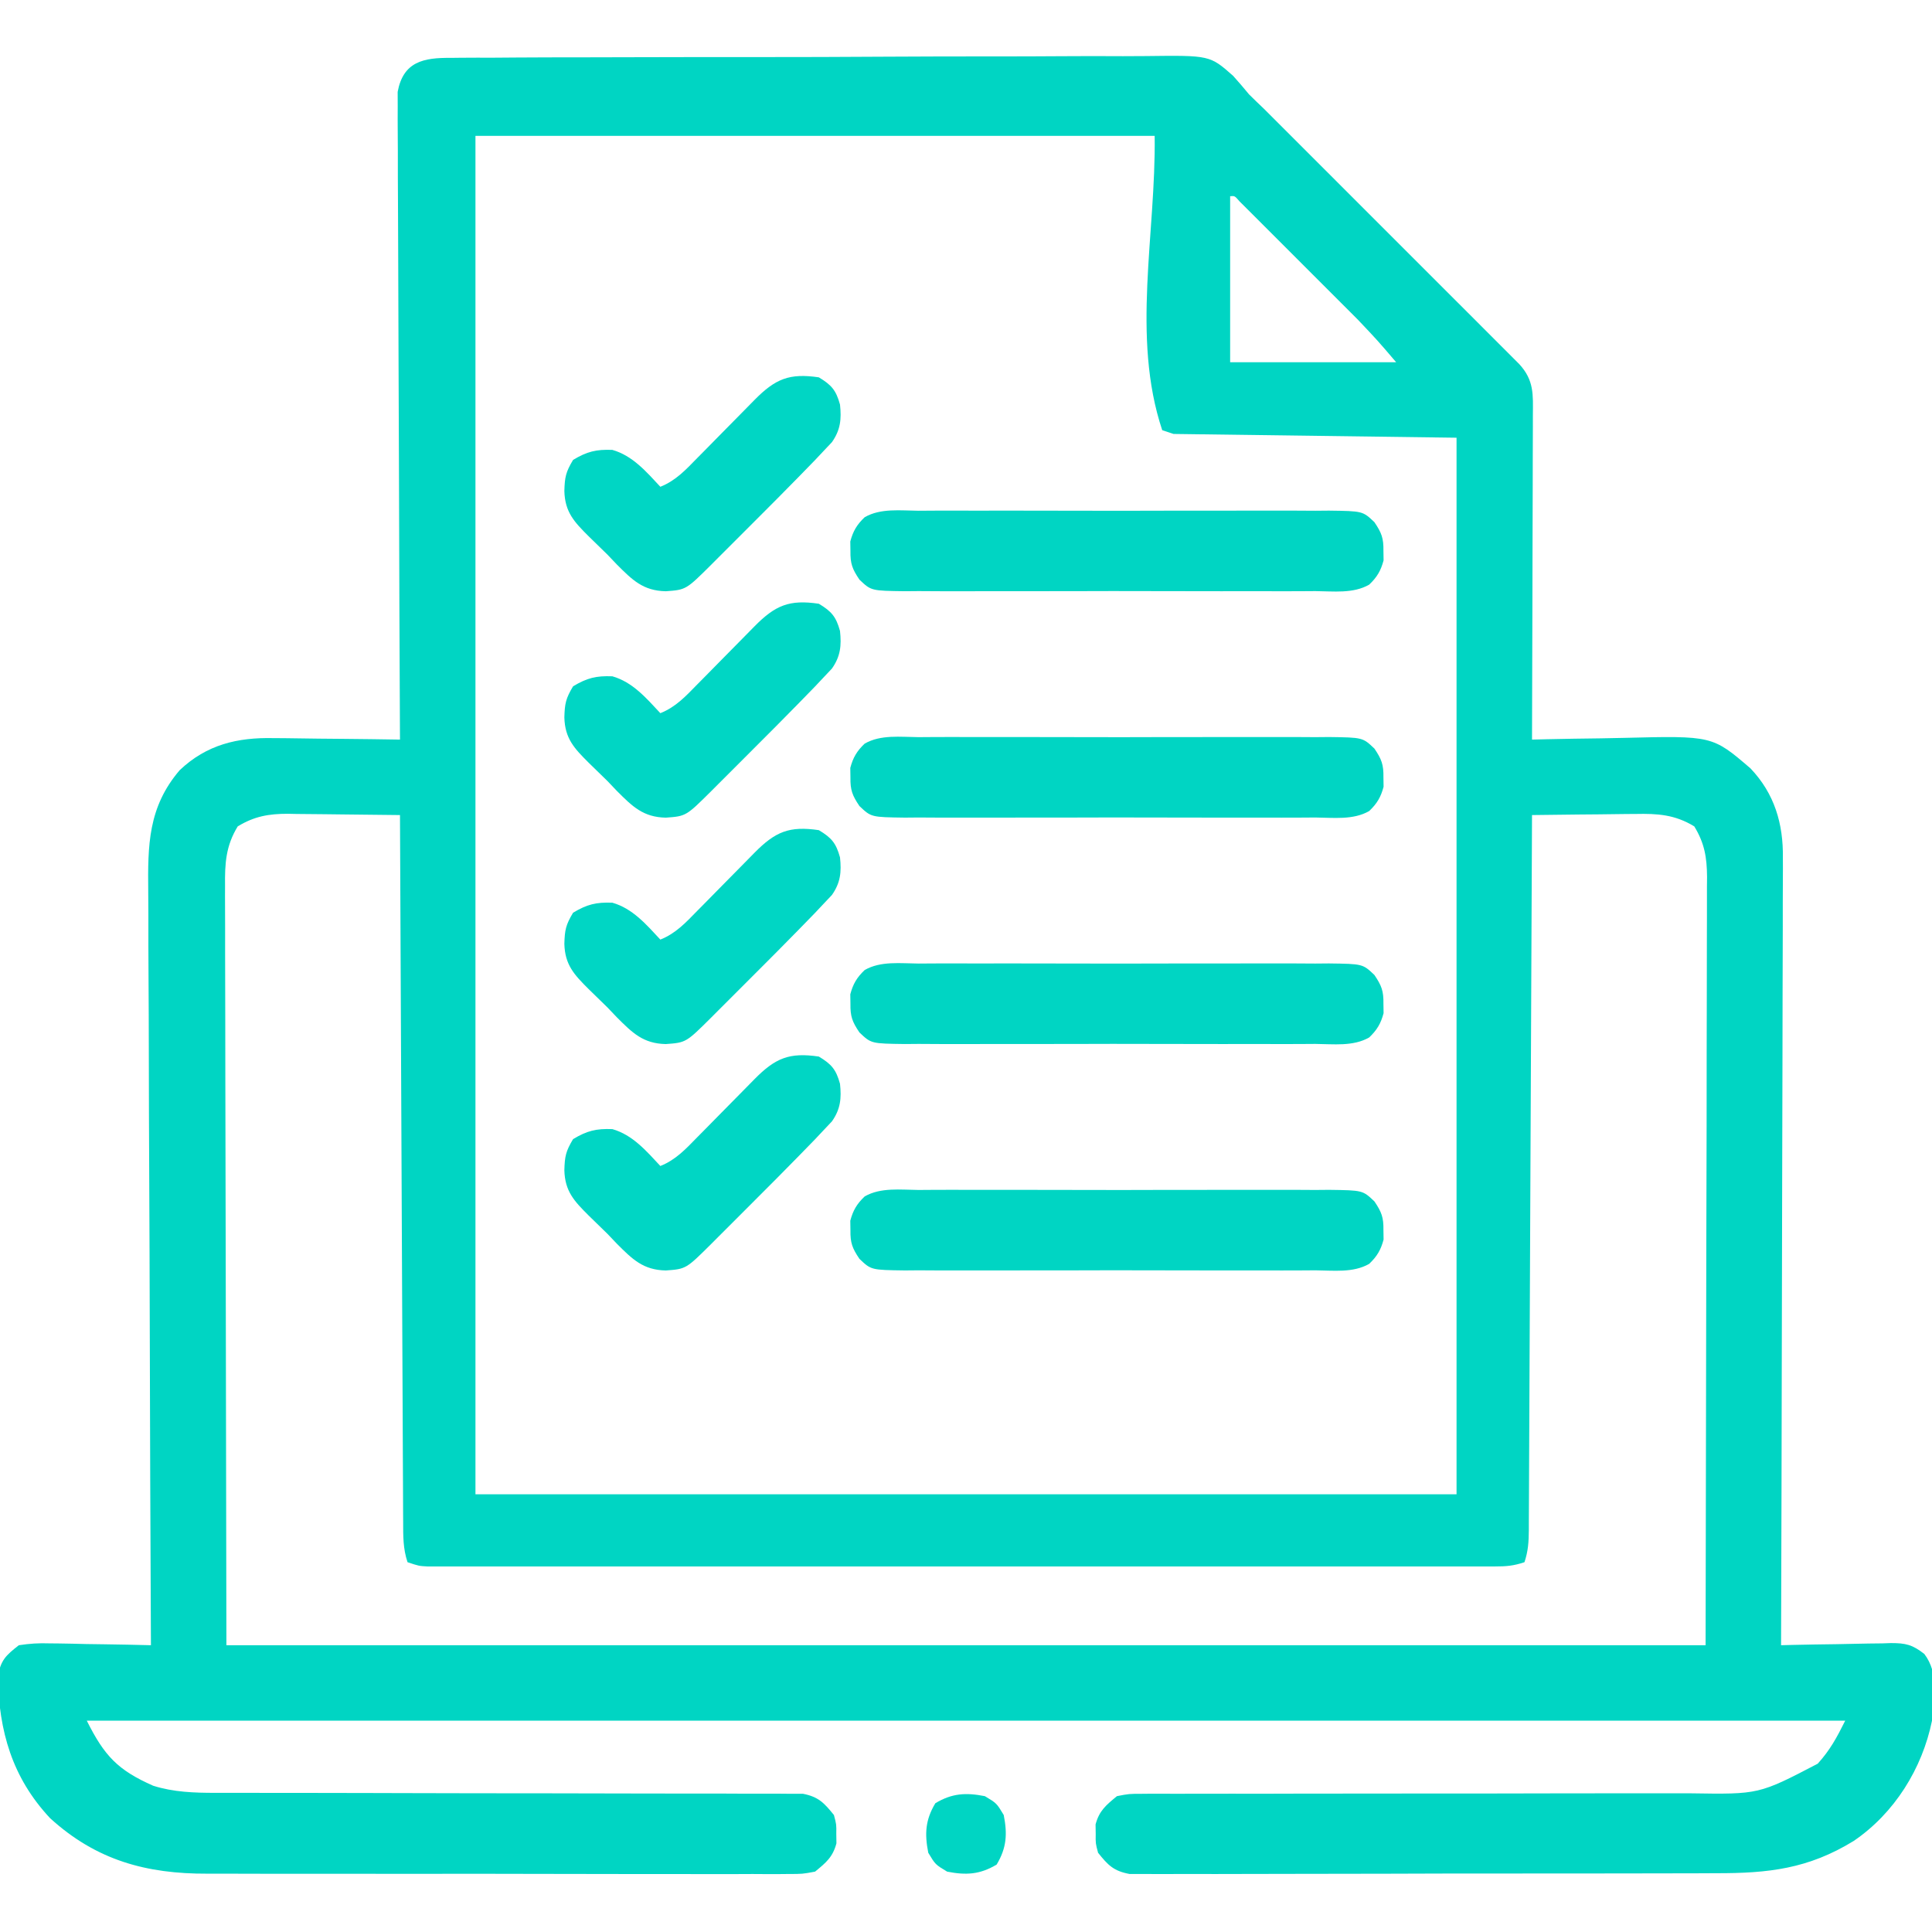 <?xml version="1.0" encoding="UTF-8"?>
<svg version="1.1" xmlns="http://www.w3.org/2000/svg" width="512" height="512">
<path d="M0 0 C0.855 -0.011 1.71 -0.021 2.59 -0.032 C5.454 -0.061 8.316 -0.055 11.18 -0.049 C13.233 -0.062 15.287 -0.077 17.34 -0.095 C22.919 -0.135 28.497 -0.142 34.076 -0.142 C38.736 -0.143 43.395 -0.159 48.054 -0.175 C59.051 -0.21 70.047 -0.218 81.043 -0.21 C92.379 -0.202 103.713 -0.246 115.048 -0.315 C124.785 -0.371 134.522 -0.393 144.259 -0.388 C150.072 -0.386 155.885 -0.397 161.698 -0.443 C167.169 -0.484 172.639 -0.482 178.11 -0.448 C180.113 -0.442 182.117 -0.452 184.12 -0.478 C201.118 -0.688 201.118 -0.688 207.277 4.751 C208.719 6.355 210.128 7.991 211.494 9.662 C212.799 10.954 214.119 12.233 215.454 13.495 C216.738 14.773 218.019 16.054 219.298 17.337 C220.009 18.046 220.719 18.754 221.451 19.484 C223.759 21.788 226.064 24.096 228.369 26.404 C229.986 28.021 231.604 29.637 233.221 31.254 C236.592 34.623 239.96 37.993 243.327 41.365 C247.646 45.689 251.969 50.009 256.293 54.328 C259.625 57.656 262.955 60.987 266.284 64.318 C267.878 65.913 269.473 67.507 271.068 69.1 C273.289 71.319 275.507 73.54 277.724 75.763 C278.714 76.749 278.714 76.749 279.723 77.756 C280.326 78.361 280.928 78.967 281.549 79.59 C282.073 80.114 282.596 80.638 283.135 81.178 C287.062 85.469 286.766 89.224 286.721 94.723 C286.721 95.65 286.721 96.577 286.722 97.532 C286.72 100.6 286.705 103.668 286.689 106.736 C286.685 108.862 286.682 110.987 286.68 113.113 C286.673 118.711 286.653 124.308 286.631 129.906 C286.61 135.617 286.601 141.328 286.591 147.039 C286.57 158.247 286.536 169.454 286.494 180.662 C287.764 180.63 289.034 180.599 290.342 180.567 C295.106 180.457 299.869 180.389 304.633 180.332 C306.686 180.302 308.738 180.261 310.79 180.209 C334.293 179.626 334.293 179.626 344.387 188.287 C350.767 194.99 353.103 202.972 352.975 212.02 C352.978 212.918 352.981 213.816 352.985 214.741 C352.992 217.726 352.97 220.71 352.948 223.695 C352.947 225.844 352.947 227.993 352.949 230.143 C352.951 235.96 352.927 241.777 352.899 247.595 C352.874 253.681 352.872 259.767 352.867 265.852 C352.855 277.37 352.822 288.886 352.782 300.403 C352.737 313.518 352.715 326.633 352.695 339.748 C352.653 366.719 352.583 393.691 352.494 420.662 C353.528 420.636 354.562 420.609 355.627 420.582 C359.475 420.492 363.324 420.435 367.173 420.387 C368.836 420.362 370.5 420.328 372.163 420.285 C374.558 420.224 376.953 420.196 379.349 420.174 C380.459 420.135 380.459 420.135 381.591 420.095 C385.552 420.093 387.306 420.515 390.463 422.983 C394.357 428.121 393.139 434.554 392.494 440.662 C389.899 453.404 382.515 465.208 371.736 472.537 C359.686 479.933 349.115 481.11 335.281 481.082 C333.554 481.089 331.827 481.098 330.099 481.107 C325.435 481.13 320.77 481.133 316.105 481.131 C312.205 481.131 308.306 481.139 304.406 481.147 C295.21 481.167 286.015 481.17 276.819 481.163 C267.334 481.156 257.851 481.179 248.366 481.216 C240.213 481.247 232.06 481.258 223.907 481.254 C219.042 481.252 214.177 481.258 209.311 481.282 C204.741 481.304 200.172 481.303 195.603 481.282 C193.926 481.279 192.25 481.284 190.573 481.298 C188.284 481.316 185.998 481.304 183.709 481.283 C182.429 481.284 181.149 481.285 179.83 481.285 C175.614 480.497 174.135 478.969 171.494 475.662 C170.83 473.162 170.83 473.162 170.869 470.662 C170.856 469.837 170.843 469.012 170.83 468.162 C171.798 464.515 173.608 463.045 176.494 460.662 C179.673 460.037 179.673 460.037 183.33 460.036 C184.005 460.029 184.68 460.022 185.375 460.015 C187.631 459.998 189.885 460.016 192.141 460.034 C193.761 460.029 195.381 460.022 197.001 460.012 C200.487 459.997 203.973 459.997 207.459 460.009 C212.978 460.029 218.496 460.013 224.015 459.994 C232.751 459.967 241.486 459.963 250.222 459.969 C265.847 459.98 281.472 459.956 297.097 459.916 C302.576 459.903 308.055 459.901 313.534 459.91 C316.953 459.913 320.372 459.909 323.791 459.903 C325.369 459.902 326.947 459.904 328.525 459.91 C346.621 460.194 346.621 460.194 362.216 452.056 C365.514 448.386 367.204 445.241 369.494 440.662 C215.714 440.662 61.934 440.662 -96.506 440.662 C-91.819 450.037 -88.267 453.764 -78.913 457.9 C-73.518 459.608 -68.015 459.787 -62.396 459.786 C-61.716 459.788 -61.036 459.789 -60.335 459.791 C-58.074 459.794 -55.813 459.791 -53.553 459.788 C-51.924 459.789 -50.296 459.791 -48.668 459.793 C-45.171 459.798 -41.674 459.8 -38.177 459.8 C-32.647 459.801 -27.117 459.814 -21.587 459.829 C-20.652 459.832 -19.718 459.835 -18.755 459.837 C-16.845 459.843 -14.935 459.848 -13.025 459.853 C-0.158 459.888 12.71 459.915 25.578 459.912 C34.268 459.911 42.958 459.927 51.648 459.963 C56.245 459.981 60.84 459.991 65.436 459.979 C69.756 459.967 74.074 459.979 78.393 460.008 C79.978 460.015 81.563 460.013 83.147 460.002 C85.312 459.988 87.473 460.005 89.637 460.029 C91.453 460.032 91.453 460.032 93.305 460.034 C97.408 460.842 98.902 462.452 101.494 465.662 C102.158 468.162 102.158 468.162 102.119 470.662 C102.131 471.487 102.144 472.312 102.158 473.162 C101.186 476.821 99.4 478.28 96.494 480.662 C93.163 481.288 93.163 481.288 89.291 481.29 C88.577 481.297 87.862 481.304 87.126 481.312 C84.737 481.329 82.349 481.311 79.96 481.293 C78.245 481.298 76.53 481.305 74.814 481.315 C70.157 481.333 65.5 481.32 60.842 481.301 C55.961 481.284 51.079 481.293 46.197 481.298 C37.991 481.303 29.786 481.287 21.58 481.259 C12.115 481.227 2.65 481.227 -6.815 481.244 C-15.936 481.26 -25.057 481.253 -34.179 481.236 C-38.051 481.229 -41.923 481.23 -45.796 481.238 C-50.369 481.245 -54.941 481.233 -59.514 481.206 C-61.184 481.199 -62.855 481.199 -64.525 481.206 C-80.735 481.268 -94.01 477.657 -106.256 466.474 C-116.364 455.638 -119.743 443.444 -120.1 429.08 C-119.329 424.643 -118.036 423.413 -114.506 420.662 C-111.583 420.223 -109.266 420.072 -106.362 420.174 C-105.592 420.181 -104.822 420.188 -104.029 420.195 C-101.583 420.223 -99.139 420.286 -96.694 420.349 C-95.031 420.374 -93.367 420.397 -91.704 420.418 C-87.637 420.473 -83.572 420.559 -79.506 420.662 C-79.512 419.549 -79.517 418.437 -79.523 417.291 C-79.656 390.198 -79.755 363.105 -79.817 336.013 C-79.848 322.911 -79.89 309.809 -79.959 296.707 C-80.019 285.285 -80.058 273.862 -80.071 262.44 C-80.079 256.394 -80.097 250.349 -80.141 244.303 C-80.182 238.607 -80.194 232.911 -80.185 227.215 C-80.187 225.13 -80.199 223.045 -80.222 220.96 C-80.351 208.647 -80.286 198.592 -71.883 188.763 C-64.741 181.993 -56.579 180.055 -47.002 180.271 C-45.557 180.28 -45.557 180.28 -44.082 180.288 C-41.035 180.311 -37.99 180.361 -34.944 180.412 C-32.865 180.432 -30.786 180.45 -28.708 180.467 C-23.64 180.51 -18.573 180.579 -13.506 180.662 C-13.511 179.765 -13.516 178.867 -13.52 177.943 C-13.631 156.118 -13.714 134.294 -13.765 112.469 C-13.791 101.915 -13.826 91.361 -13.884 80.807 C-13.933 71.609 -13.966 62.411 -13.977 53.213 C-13.983 48.342 -13.999 43.471 -14.035 38.6 C-14.069 34.016 -14.079 29.432 -14.072 24.848 C-14.073 23.165 -14.083 21.482 -14.102 19.799 C-14.127 17.501 -14.121 15.205 -14.108 12.907 C-14.112 11.621 -14.117 10.335 -14.122 9.01 C-12.647 0.985 -7.254 -0.077 0 0 Z M6.494 20.662 C6.494 139.462 6.494 258.262 6.494 380.662 C92.294 380.662 178.094 380.662 266.494 380.662 C266.494 288.262 266.494 195.862 266.494 100.662 C241.744 100.332 216.994 100.002 191.494 99.662 C190.504 99.332 189.514 99.002 188.494 98.662 C180.269 73.988 186.84 46.668 186.494 20.662 C127.094 20.662 67.694 20.662 6.494 20.662 Z M206.494 36.662 C206.494 51.182 206.494 65.702 206.494 80.662 C221.014 80.662 235.534 80.662 250.494 80.662 C245.587 74.915 245.587 74.915 240.432 69.471 C239.326 68.36 239.326 68.36 238.198 67.228 C237.423 66.454 236.648 65.681 235.849 64.884 C235.039 64.073 234.228 63.262 233.393 62.426 C231.693 60.725 229.991 59.025 228.288 57.326 C225.668 54.712 223.054 52.092 220.441 49.472 C218.786 47.818 217.13 46.163 215.474 44.509 C214.296 43.328 214.296 43.328 213.094 42.124 C212.373 41.405 211.652 40.687 210.908 39.947 C210.271 39.311 209.634 38.675 208.978 38.019 C207.706 36.549 207.706 36.549 206.494 36.662 Z M-56.506 203.662 C-59.685 208.868 -59.933 213.485 -59.867 219.476 C-59.87 220.337 -59.872 221.199 -59.875 222.087 C-59.88 224.969 -59.863 227.851 -59.847 230.734 C-59.846 232.837 -59.846 234.941 -59.848 237.044 C-59.849 242.671 -59.831 248.298 -59.81 253.925 C-59.793 259.207 -59.792 264.489 -59.79 269.771 C-59.774 285.214 -59.733 300.657 -59.694 316.099 C-59.632 350.605 -59.57 385.111 -59.506 420.662 C69.854 420.662 199.214 420.662 332.494 420.662 C332.555 386.156 332.617 351.651 332.681 316.099 C332.708 305.2 332.736 294.3 332.764 283.07 C332.774 273.309 332.774 273.309 332.78 263.548 C332.783 259.197 332.794 254.845 332.81 250.494 C332.831 244.944 332.837 239.394 332.833 233.844 C332.834 231.807 332.84 229.77 332.851 227.733 C332.866 224.98 332.863 222.228 332.854 219.476 C332.863 218.68 332.872 217.883 332.881 217.062 C332.839 211.879 332.224 208.135 329.494 203.662 C324.343 200.526 319.77 200.249 313.935 200.369 C312.751 200.375 312.751 200.375 311.544 200.382 C309.047 200.398 306.552 200.436 304.056 200.474 C302.354 200.489 300.651 200.503 298.949 200.515 C294.797 200.548 290.645 200.6 286.494 200.662 C286.489 201.664 286.485 202.666 286.481 203.699 C286.378 228.06 286.269 252.42 286.154 276.781 C286.099 288.561 286.045 300.342 285.996 312.123 C285.953 322.388 285.907 332.653 285.857 342.918 C285.83 348.356 285.805 353.794 285.785 359.231 C285.765 364.346 285.741 369.46 285.713 374.574 C285.704 376.455 285.696 378.335 285.69 380.216 C285.682 382.777 285.668 385.337 285.652 387.898 C285.651 388.648 285.65 389.398 285.649 390.171 C285.624 393.273 285.482 395.696 284.494 398.662 C281.552 399.642 279.668 399.787 276.604 399.788 C275.589 399.79 274.575 399.793 273.53 399.796 C272.413 399.793 271.295 399.791 270.144 399.789 C268.959 399.79 267.774 399.792 266.554 399.794 C263.26 399.797 259.966 399.796 256.672 399.793 C253.122 399.79 249.572 399.794 246.021 399.797 C239.065 399.801 232.108 399.8 225.151 399.797 C219.498 399.795 213.846 399.795 208.193 399.796 C206.988 399.796 206.988 399.796 205.758 399.796 C204.126 399.796 202.493 399.797 200.861 399.797 C185.544 399.8 170.227 399.797 154.91 399.791 C141.759 399.787 128.608 399.788 115.456 399.792 C100.195 399.798 84.934 399.8 69.673 399.797 C68.047 399.796 66.421 399.796 64.794 399.796 C63.994 399.795 63.194 399.795 62.369 399.795 C56.721 399.794 51.074 399.796 45.426 399.798 C38.546 399.801 31.666 399.8 24.786 399.795 C21.274 399.792 17.762 399.791 14.25 399.794 C10.448 399.798 6.646 399.794 2.844 399.789 C1.726 399.791 0.609 399.793 -0.543 399.796 C-2.064 399.792 -2.064 399.792 -3.617 399.788 C-4.495 399.788 -5.373 399.787 -6.278 399.787 C-8.506 399.662 -8.506 399.662 -11.506 398.662 C-12.719 395.025 -12.66 391.685 -12.665 387.898 C-12.67 387.099 -12.674 386.3 -12.68 385.477 C-12.695 382.792 -12.703 380.106 -12.712 377.421 C-12.721 375.499 -12.731 373.578 -12.742 371.656 C-12.769 366.431 -12.79 361.206 -12.81 355.981 C-12.832 350.524 -12.859 345.067 -12.886 339.61 C-12.936 329.272 -12.981 318.934 -13.024 308.596 C-13.073 296.828 -13.128 285.061 -13.183 273.293 C-13.297 249.083 -13.404 224.872 -13.506 200.662 C-18.505 200.587 -23.504 200.533 -28.503 200.497 C-30.201 200.482 -31.899 200.462 -33.597 200.436 C-36.048 200.399 -38.497 200.382 -40.948 200.369 C-41.699 200.353 -42.45 200.338 -43.225 200.322 C-48.256 200.32 -52.103 200.981 -56.506 203.662 Z " fill="#00D5C3" transform="translate(119.506,15.338)"/>
<path d="M0 0 C1.261 -0.009 2.521 -0.018 3.82 -0.027 C7.271 -0.049 10.721 -0.041 14.171 -0.025 C17.786 -0.012 21.4 -0.024 25.015 -0.032 C31.084 -0.041 37.153 -0.029 43.223 -0.005 C50.235 0.022 57.247 0.014 64.26 -0.014 C70.286 -0.037 76.311 -0.04 82.337 -0.027 C85.934 -0.019 89.53 -0.018 93.127 -0.035 C97.137 -0.052 101.146 -0.028 105.156 0 C106.346 -0.01 107.536 -0.02 108.762 -0.031 C117.715 0.085 117.715 0.085 120.813 3.031 C122.72 5.857 123.256 7.27 123.203 10.647 C123.216 11.472 123.229 12.297 123.242 13.147 C122.511 15.899 121.497 17.612 119.429 19.579 C115.194 22.023 109.9 21.334 105.156 21.294 C103.265 21.307 103.265 21.307 101.336 21.32 C97.885 21.343 94.436 21.334 90.985 21.319 C87.371 21.306 83.756 21.318 80.142 21.326 C74.072 21.335 68.003 21.323 61.934 21.299 C54.921 21.272 47.909 21.28 40.896 21.308 C34.871 21.331 28.845 21.334 22.819 21.321 C19.223 21.313 15.626 21.312 12.029 21.328 C8.019 21.346 4.01 21.322 0 21.294 C-1.19 21.304 -2.38 21.314 -3.605 21.325 C-12.558 21.209 -12.558 21.209 -15.657 18.263 C-17.563 15.437 -18.1 14.024 -18.047 10.647 C-18.06 9.822 -18.073 8.997 -18.086 8.147 C-17.355 5.395 -16.341 3.682 -14.273 1.715 C-10.038 -0.729 -4.743 -0.04 0 0 Z " fill="#00D5C3" transform="translate(243.422,315.353)"/>
<path d="M0 0 C1.261 -0.009 2.521 -0.018 3.82 -0.027 C7.271 -0.049 10.721 -0.041 14.171 -0.025 C17.786 -0.012 21.4 -0.024 25.015 -0.032 C31.084 -0.041 37.153 -0.029 43.223 -0.005 C50.235 0.022 57.247 0.014 64.26 -0.014 C70.286 -0.037 76.311 -0.04 82.337 -0.027 C85.934 -0.019 89.53 -0.018 93.127 -0.035 C97.137 -0.052 101.146 -0.028 105.156 0 C106.346 -0.01 107.536 -0.02 108.762 -0.031 C117.715 0.085 117.715 0.085 120.813 3.031 C122.72 5.857 123.256 7.27 123.203 10.647 C123.216 11.472 123.229 12.297 123.242 13.147 C122.511 15.899 121.497 17.612 119.429 19.579 C115.194 22.023 109.9 21.334 105.156 21.294 C103.265 21.307 103.265 21.307 101.336 21.32 C97.885 21.343 94.436 21.334 90.985 21.319 C87.371 21.306 83.756 21.318 80.142 21.326 C74.072 21.335 68.003 21.323 61.934 21.299 C54.921 21.272 47.909 21.28 40.896 21.308 C34.871 21.331 28.845 21.334 22.819 21.321 C19.223 21.313 15.626 21.312 12.029 21.328 C8.019 21.346 4.01 21.322 0 21.294 C-1.19 21.304 -2.38 21.314 -3.605 21.325 C-12.558 21.209 -12.558 21.209 -15.657 18.263 C-17.563 15.437 -18.1 14.024 -18.047 10.647 C-18.06 9.822 -18.073 8.997 -18.086 8.147 C-17.355 5.395 -16.341 3.682 -14.273 1.715 C-10.038 -0.729 -4.743 -0.04 0 0 Z " fill="#00D5C3" transform="translate(243.422,255.353)"/>
<path d="M0 0 C1.261 -0.009 2.521 -0.018 3.82 -0.027 C7.271 -0.049 10.721 -0.041 14.171 -0.025 C17.786 -0.012 21.4 -0.024 25.015 -0.032 C31.084 -0.041 37.153 -0.029 43.223 -0.005 C50.235 0.022 57.247 0.014 64.26 -0.014 C70.286 -0.037 76.311 -0.04 82.337 -0.027 C85.934 -0.019 89.53 -0.018 93.127 -0.035 C97.137 -0.052 101.146 -0.028 105.156 0 C106.346 -0.01 107.536 -0.02 108.762 -0.031 C117.715 0.085 117.715 0.085 120.813 3.031 C122.72 5.857 123.256 7.27 123.203 10.647 C123.216 11.472 123.229 12.297 123.242 13.147 C122.511 15.899 121.497 17.612 119.429 19.579 C115.194 22.023 109.9 21.334 105.156 21.294 C103.265 21.307 103.265 21.307 101.336 21.32 C97.885 21.343 94.436 21.334 90.985 21.319 C87.371 21.306 83.756 21.318 80.142 21.326 C74.072 21.335 68.003 21.323 61.934 21.299 C54.921 21.272 47.909 21.28 40.896 21.308 C34.871 21.331 28.845 21.334 22.819 21.321 C19.223 21.313 15.626 21.312 12.029 21.328 C8.019 21.346 4.01 21.322 0 21.294 C-1.19 21.304 -2.38 21.314 -3.605 21.325 C-12.558 21.209 -12.558 21.209 -15.657 18.263 C-17.563 15.437 -18.1 14.024 -18.047 10.647 C-18.06 9.822 -18.073 8.997 -18.086 8.147 C-17.355 5.395 -16.341 3.682 -14.273 1.715 C-10.038 -0.729 -4.743 -0.04 0 0 Z " fill="#00D5C3" transform="translate(243.422,195.353)"/>
<path d="M0 0 C1.261 -0.009 2.521 -0.018 3.82 -0.027 C7.271 -0.049 10.721 -0.041 14.171 -0.025 C17.786 -0.012 21.4 -0.024 25.015 -0.032 C31.084 -0.041 37.153 -0.029 43.223 -0.005 C50.235 0.022 57.247 0.014 64.26 -0.014 C70.286 -0.037 76.311 -0.04 82.337 -0.027 C85.934 -0.019 89.53 -0.018 93.127 -0.035 C97.137 -0.052 101.146 -0.028 105.156 0 C106.346 -0.01 107.536 -0.02 108.762 -0.031 C117.715 0.085 117.715 0.085 120.813 3.031 C122.72 5.857 123.256 7.27 123.203 10.647 C123.216 11.472 123.229 12.297 123.242 13.147 C122.511 15.899 121.497 17.612 119.429 19.579 C115.194 22.023 109.9 21.334 105.156 21.294 C103.265 21.307 103.265 21.307 101.336 21.32 C97.885 21.343 94.436 21.334 90.985 21.319 C87.371 21.306 83.756 21.318 80.142 21.326 C74.072 21.335 68.003 21.323 61.934 21.299 C54.921 21.272 47.909 21.28 40.896 21.308 C34.871 21.331 28.845 21.334 22.819 21.321 C19.223 21.313 15.626 21.312 12.029 21.328 C8.019 21.346 4.01 21.322 0 21.294 C-1.19 21.304 -2.38 21.314 -3.605 21.325 C-12.558 21.209 -12.558 21.209 -15.657 18.263 C-17.563 15.437 -18.1 14.024 -18.047 10.647 C-18.06 9.822 -18.073 8.997 -18.086 8.147 C-17.355 5.395 -16.341 3.682 -14.273 1.715 C-10.038 -0.729 -4.743 -0.04 0 0 Z " fill="#00D5C3" transform="translate(243.422,135.353)"/>
<path d="M0 0 C3.363 2.018 4.565 3.426 5.609 7.207 C6.025 11.084 5.745 13.94 3.469 17.179 C2.778 17.91 2.087 18.641 1.375 19.395 C0.56 20.261 -0.255 21.127 -1.094 22.019 C-2.061 23.015 -3.029 24.008 -4 25 C-4.819 25.84 -4.819 25.84 -5.655 26.697 C-9.378 30.503 -13.133 34.276 -16.904 38.035 C-18.896 40.021 -20.882 42.012 -22.867 44.004 C-24.138 45.274 -25.409 46.543 -26.68 47.812 C-27.27 48.405 -27.861 48.998 -28.469 49.608 C-35.2 56.3 -35.2 56.3 -40.562 56.688 C-46.573 56.565 -49.423 53.702 -53.535 49.59 C-54.349 48.735 -55.162 47.881 -56 47 C-57.666 45.375 -59.333 43.749 -61 42.125 C-64.838 38.301 -67.293 35.7 -67.438 30.125 C-67.336 26.457 -67.068 25.114 -65.125 21.875 C-61.426 19.656 -58.998 19.059 -54.715 19.227 C-49.341 20.758 -45.722 25.008 -42 29 C-37.932 27.387 -35.241 24.479 -32.246 21.406 C-31.704 20.859 -31.162 20.312 -30.603 19.748 C-28.877 18.003 -27.157 16.252 -25.438 14.5 C-23.714 12.749 -21.989 10.999 -20.261 9.252 C-19.188 8.167 -18.117 7.078 -17.049 5.987 C-11.513 0.377 -7.792 -1.154 0 0 Z " fill="#00D6C4" transform="translate(217,280)"/>
<path d="M0 0 C3.363 2.018 4.565 3.426 5.609 7.207 C6.025 11.084 5.745 13.94 3.469 17.179 C2.778 17.91 2.087 18.641 1.375 19.395 C0.56 20.261 -0.255 21.127 -1.094 22.019 C-2.061 23.015 -3.029 24.008 -4 25 C-4.819 25.84 -4.819 25.84 -5.655 26.697 C-9.378 30.503 -13.133 34.276 -16.904 38.035 C-18.896 40.021 -20.882 42.012 -22.867 44.004 C-24.138 45.274 -25.409 46.543 -26.68 47.812 C-27.27 48.405 -27.861 48.998 -28.469 49.608 C-35.2 56.3 -35.2 56.3 -40.562 56.688 C-46.573 56.565 -49.423 53.702 -53.535 49.59 C-54.349 48.735 -55.162 47.881 -56 47 C-57.666 45.375 -59.333 43.749 -61 42.125 C-64.838 38.301 -67.293 35.7 -67.438 30.125 C-67.336 26.457 -67.068 25.114 -65.125 21.875 C-61.426 19.656 -58.998 19.059 -54.715 19.227 C-49.341 20.758 -45.722 25.008 -42 29 C-37.932 27.387 -35.241 24.479 -32.246 21.406 C-31.704 20.859 -31.162 20.312 -30.603 19.748 C-28.877 18.003 -27.157 16.252 -25.438 14.5 C-23.714 12.749 -21.989 10.999 -20.261 9.252 C-19.188 8.167 -18.117 7.078 -17.049 5.987 C-11.513 0.377 -7.792 -1.154 0 0 Z " fill="#00D6C4" transform="translate(217,220)"/>
<path d="M0 0 C3.363 2.018 4.565 3.426 5.609 7.207 C6.025 11.084 5.745 13.94 3.469 17.179 C2.778 17.91 2.087 18.641 1.375 19.395 C0.56 20.261 -0.255 21.127 -1.094 22.019 C-2.061 23.015 -3.029 24.008 -4 25 C-4.819 25.84 -4.819 25.84 -5.655 26.697 C-9.378 30.503 -13.133 34.276 -16.904 38.035 C-18.896 40.021 -20.882 42.012 -22.867 44.004 C-24.138 45.274 -25.409 46.543 -26.68 47.812 C-27.27 48.405 -27.861 48.998 -28.469 49.608 C-35.2 56.3 -35.2 56.3 -40.562 56.688 C-46.573 56.565 -49.423 53.702 -53.535 49.59 C-54.349 48.735 -55.162 47.881 -56 47 C-57.666 45.375 -59.333 43.749 -61 42.125 C-64.838 38.301 -67.293 35.7 -67.438 30.125 C-67.336 26.457 -67.068 25.114 -65.125 21.875 C-61.426 19.656 -58.998 19.059 -54.715 19.227 C-49.341 20.758 -45.722 25.008 -42 29 C-37.932 27.387 -35.241 24.479 -32.246 21.406 C-31.704 20.859 -31.162 20.312 -30.603 19.748 C-28.877 18.003 -27.157 16.252 -25.438 14.5 C-23.714 12.749 -21.989 10.999 -20.261 9.252 C-19.188 8.167 -18.117 7.078 -17.049 5.987 C-11.513 0.377 -7.792 -1.154 0 0 Z " fill="#00D6C4" transform="translate(217,160)"/>
<path d="M0 0 C3.363 2.018 4.565 3.426 5.609 7.207 C6.025 11.084 5.745 13.94 3.469 17.179 C2.778 17.91 2.087 18.641 1.375 19.395 C0.56 20.261 -0.255 21.127 -1.094 22.019 C-2.061 23.015 -3.029 24.008 -4 25 C-4.819 25.84 -4.819 25.84 -5.655 26.697 C-9.378 30.503 -13.133 34.276 -16.904 38.035 C-18.896 40.021 -20.882 42.012 -22.867 44.004 C-24.138 45.274 -25.409 46.543 -26.68 47.812 C-27.27 48.405 -27.861 48.998 -28.469 49.608 C-35.2 56.3 -35.2 56.3 -40.562 56.688 C-46.573 56.565 -49.423 53.702 -53.535 49.59 C-54.349 48.735 -55.162 47.881 -56 47 C-57.666 45.375 -59.333 43.749 -61 42.125 C-64.838 38.301 -67.293 35.7 -67.438 30.125 C-67.336 26.457 -67.068 25.114 -65.125 21.875 C-61.426 19.656 -58.998 19.059 -54.715 19.227 C-49.341 20.758 -45.722 25.008 -42 29 C-37.932 27.387 -35.241 24.479 -32.246 21.406 C-31.704 20.859 -31.162 20.312 -30.603 19.748 C-28.877 18.003 -27.157 16.252 -25.438 14.5 C-23.714 12.749 -21.989 10.999 -20.261 9.252 C-19.188 8.167 -18.117 7.078 -17.049 5.987 C-11.513 0.377 -7.792 -1.154 0 0 Z " fill="#00D6C4" transform="translate(217,100)"/>
<path d="M0 0 C3.125 1.875 3.125 1.875 5 5 C5.989 10.026 5.777 13.705 3.125 18.125 C-1.295 20.777 -4.974 20.989 -10 20 C-13.125 18.125 -13.125 18.125 -15 15 C-15.989 9.974 -15.777 6.295 -13.125 1.875 C-8.705 -0.777 -5.026 -0.989 0 0 Z " fill="#00D5C3" transform="translate(261,476)"/>
</svg>
